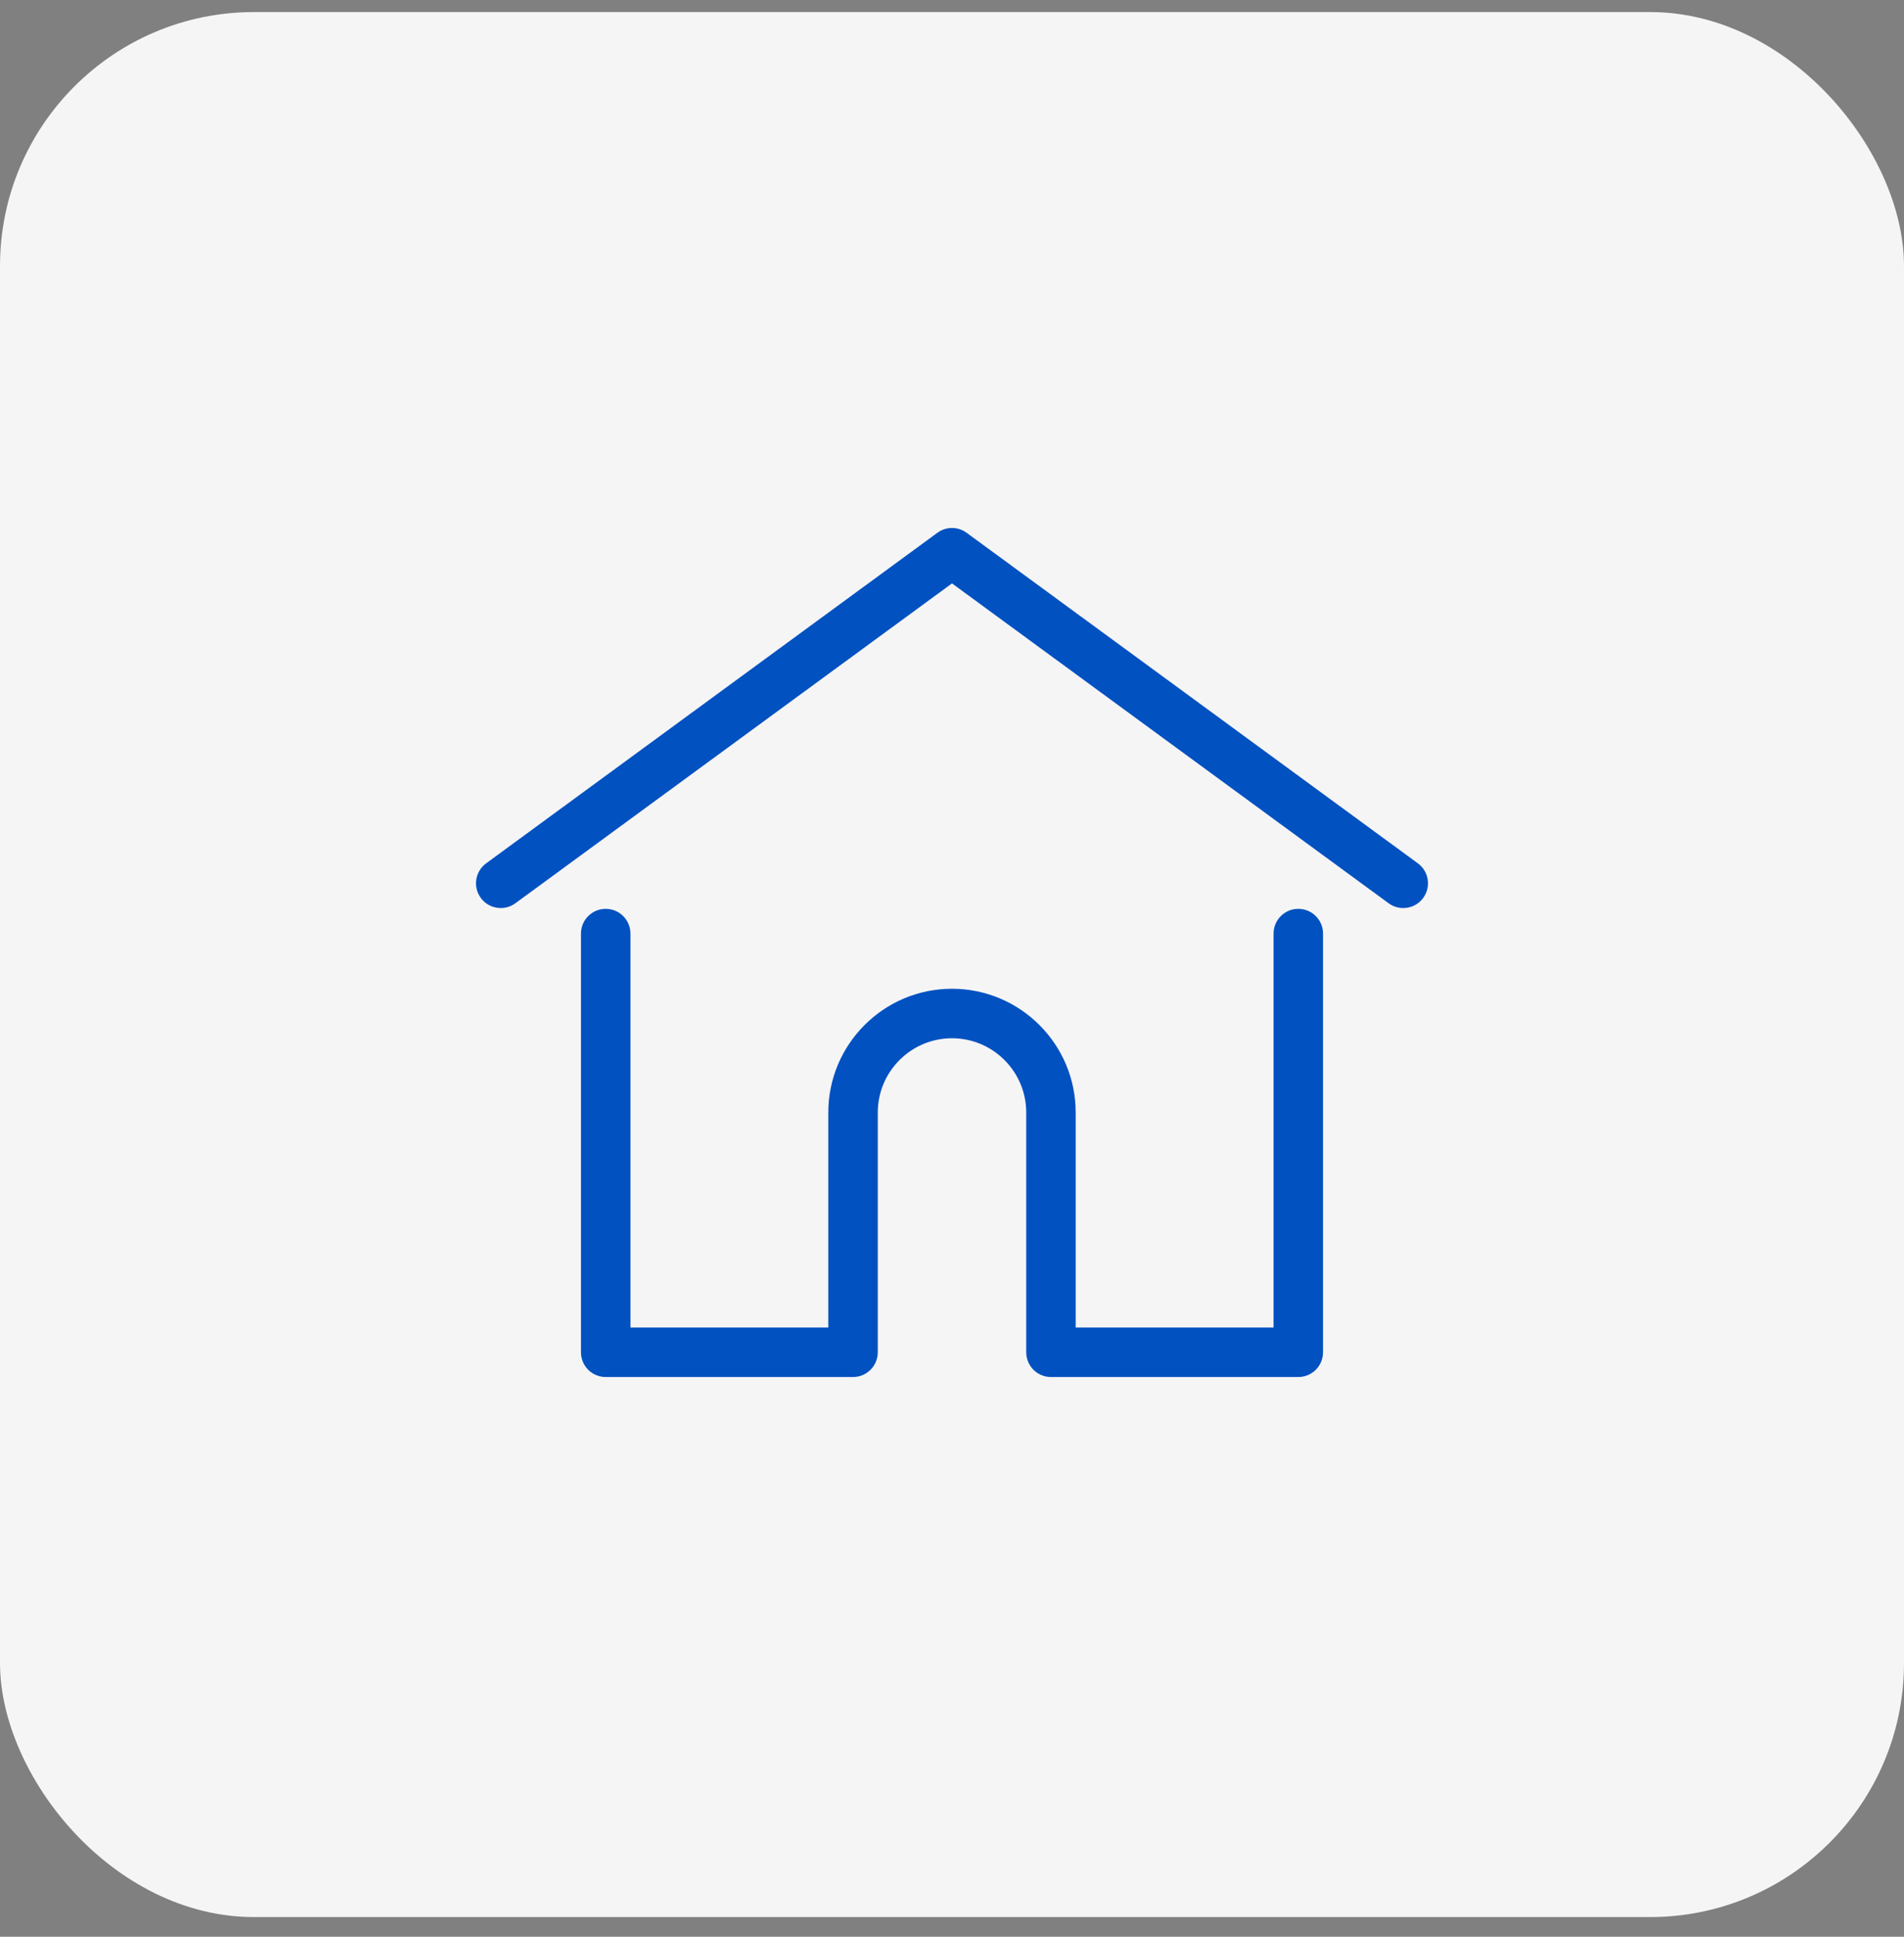 <svg width="60" height="61" viewBox="0 0 60 61" fill="none" xmlns="http://www.w3.org/2000/svg">
<rect x="0" y="0" width="60" height="61" fill="#808080" stroke="none"/>
<rect y="0.38" width="60" height="60" rx="8" fill="#F5F5F5"/>
<path d="M44.681 27.192L30.46 16.78C30.186 16.579 29.814 16.579 29.54 16.78L15.319 27.192C14.972 27.446 14.896 27.934 15.151 28.281C15.405 28.628 15.893 28.704 16.24 28.45L30 18.375L43.76 28.45C43.899 28.551 44.06 28.6 44.22 28.6C44.46 28.6 44.697 28.49 44.849 28.281C45.104 27.934 45.028 27.446 44.681 27.192Z" fill="#0251C1"/>
<path d="M40.913 28.625C40.482 28.625 40.133 28.974 40.133 29.405V41.812H33.898V35.039C33.898 32.89 32.149 31.142 30 31.142C27.851 31.142 26.102 32.89 26.102 35.039V41.812H19.867V29.405C19.867 28.974 19.518 28.625 19.087 28.625C18.657 28.625 18.308 28.974 18.308 29.405V42.592C18.308 43.022 18.657 43.371 19.087 43.371H26.882C27.292 43.371 27.627 43.054 27.658 42.652C27.66 42.634 27.661 42.614 27.661 42.592V35.04C27.661 33.75 28.71 32.701 30 32.701C31.29 32.701 32.339 33.75 32.339 35.04V42.592C32.339 42.614 32.34 42.634 32.342 42.652C32.373 43.054 32.708 43.371 33.118 43.371H40.913C41.343 43.371 41.692 43.022 41.692 42.592V29.405C41.692 28.974 41.343 28.625 40.913 28.625Z" fill="#0251C1"/>
</svg>
